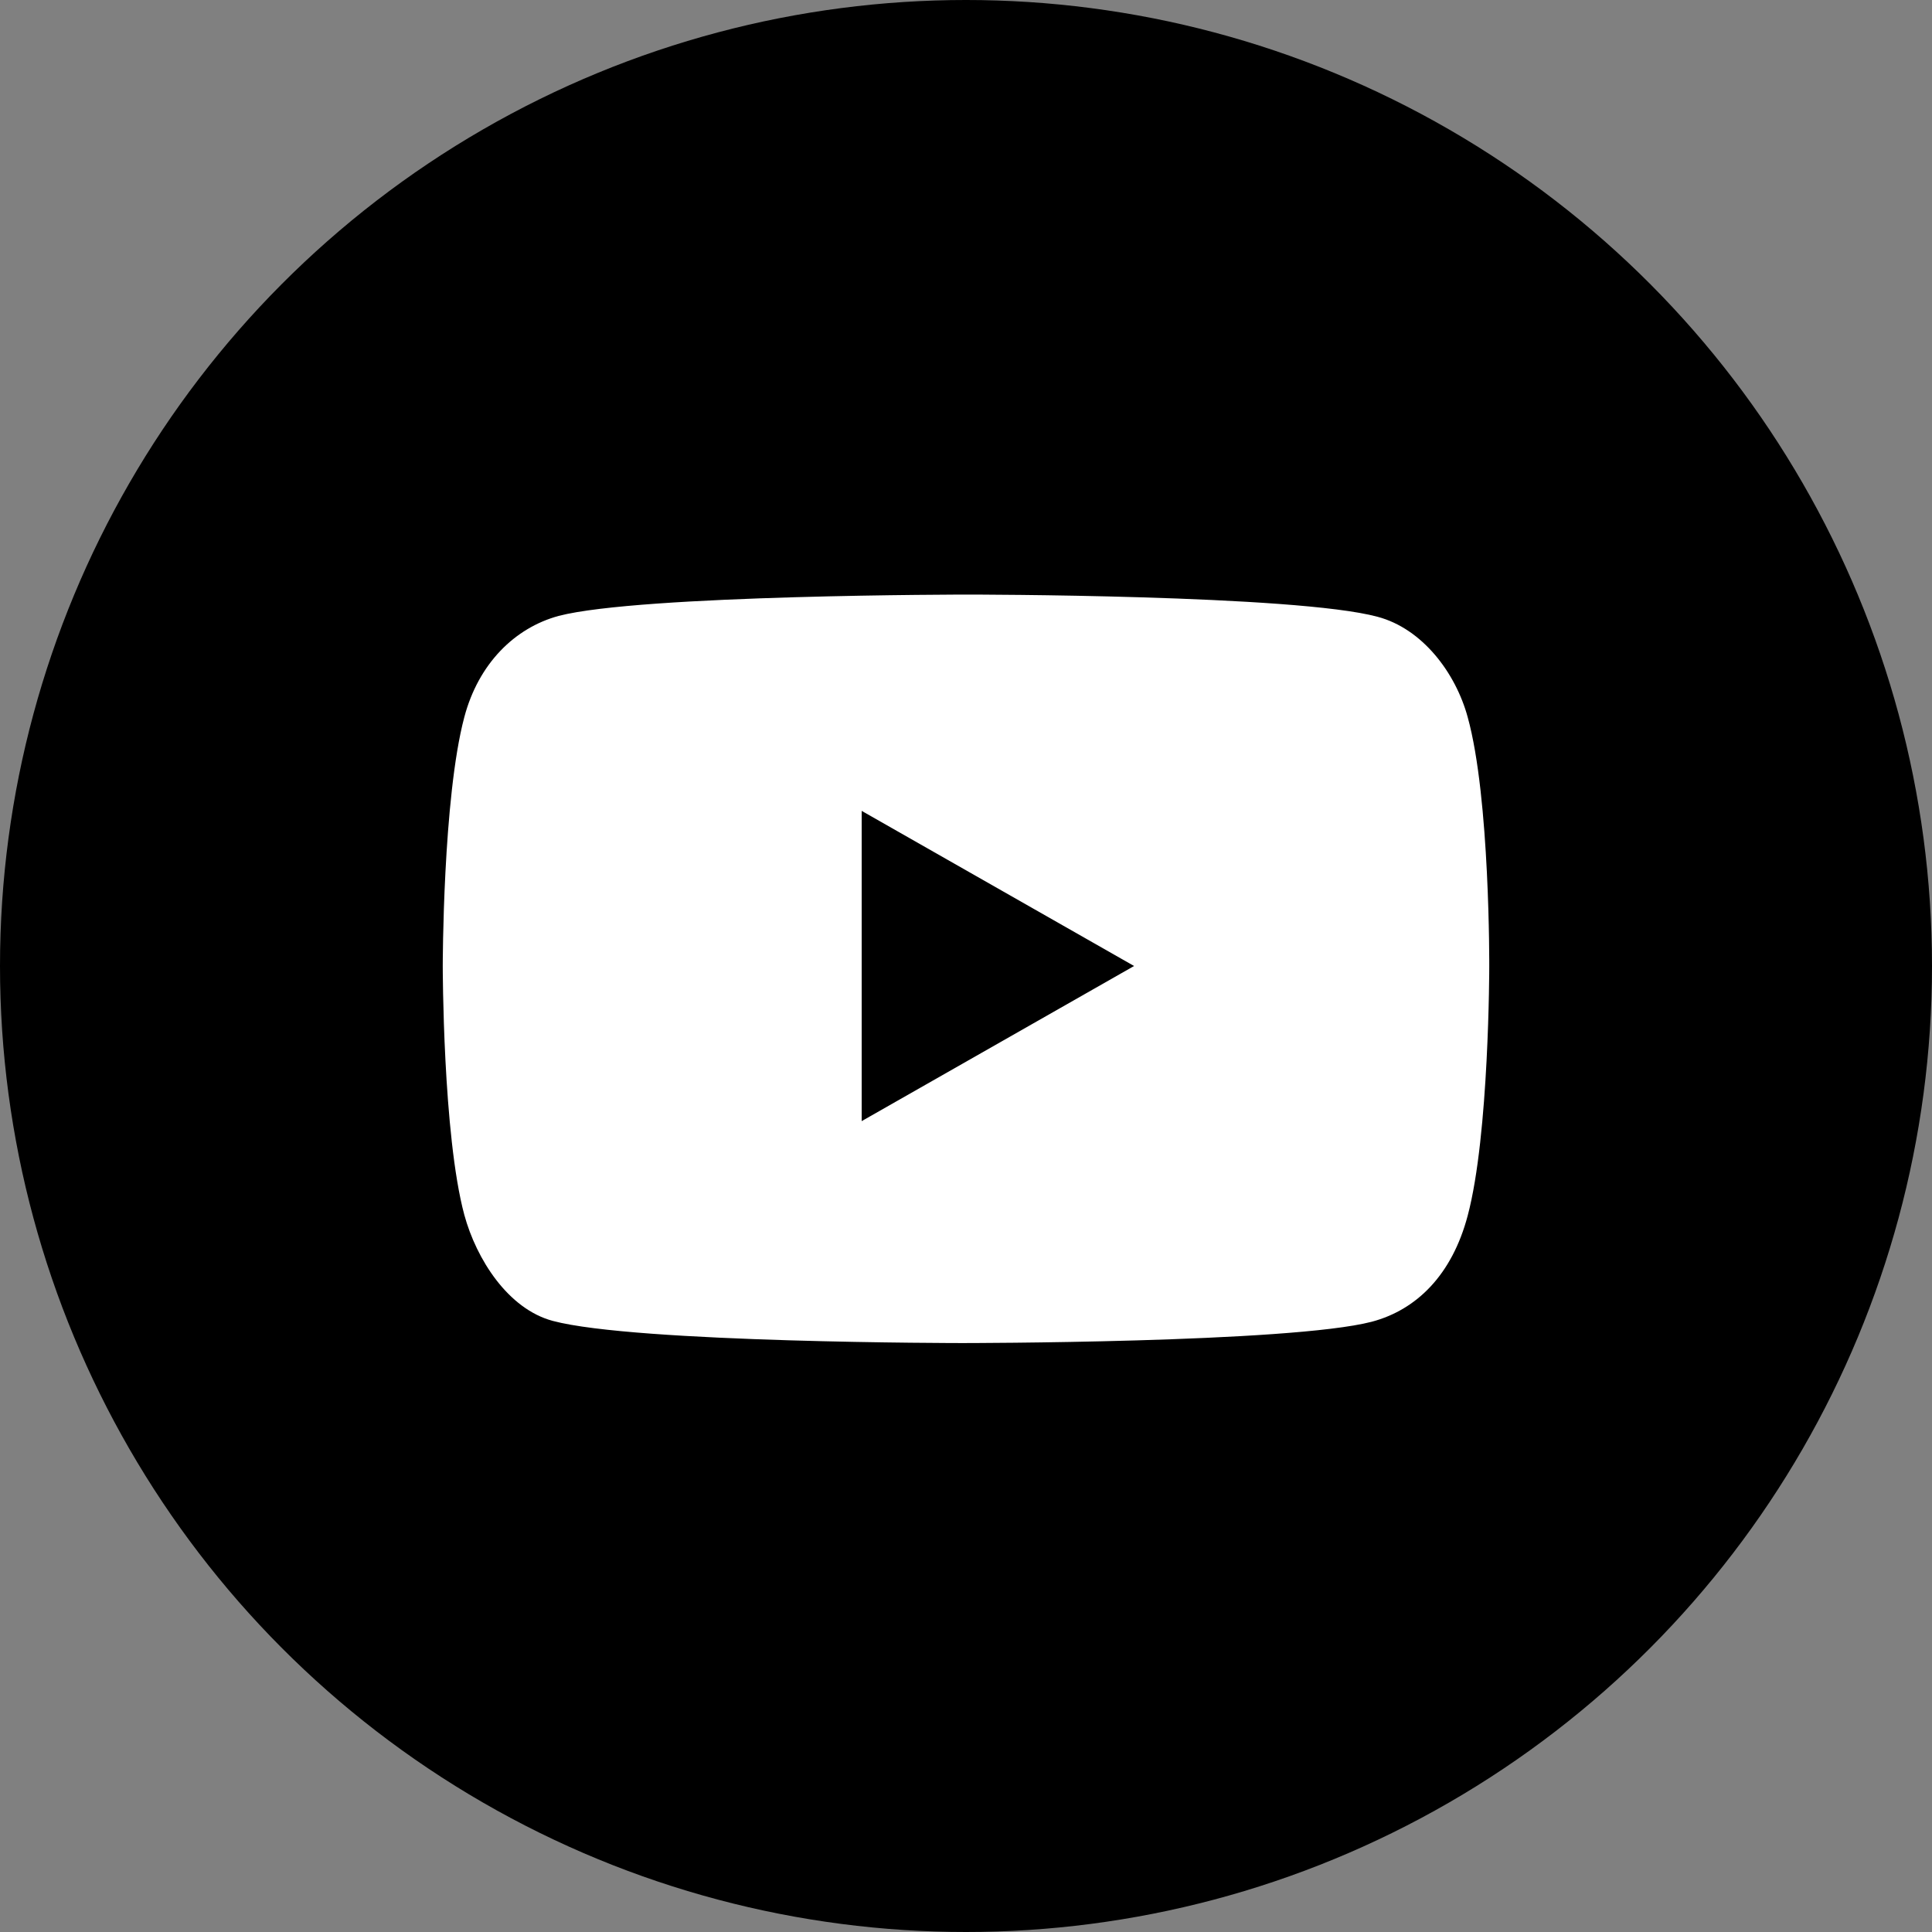 <?xml version="1.0" encoding="utf-8"?>
<svg width="24" height="24" viewBox="0 0 24 24" fill="none" xmlns="http://www.w3.org/2000/svg">
<rect x="0" y="0" width="24" height="24" fill="#808080" stroke="none"/>
<g clip-path="url(#clip0_39_476)">
<circle cx="12" cy="12" r="12" fill="black"/>
<path d="M18.232 8.908C18.082 8.358 17.67 7.81 17.113 7.662C16.096 7.386 12.027 7.386 12.027 7.386C12.027 7.386 7.958 7.386 6.94 7.651C6.394 7.799 5.944 8.244 5.768 8.908C5.5 9.914 5.5 12 5.5 12C5.5 12 5.5 14.096 5.768 15.092C5.918 15.642 6.311 16.261 6.868 16.409C7.896 16.684 11.954 16.684 11.954 16.684C11.954 16.684 16.023 16.684 17.041 16.419C17.598 16.271 18.037 15.837 18.232 15.102C18.5 14.096 18.5 12.011 18.5 12.011C18.5 12.011 18.511 9.914 18.232 8.908ZM10.704 13.927V10.073L14.088 12L10.704 13.927Z" fill="white"/>
</g>
<defs>
<clipPath id="clip0_39_476">
<rect width="24" height="24" fill="white"/>
</clipPath>
</defs>
</svg>
